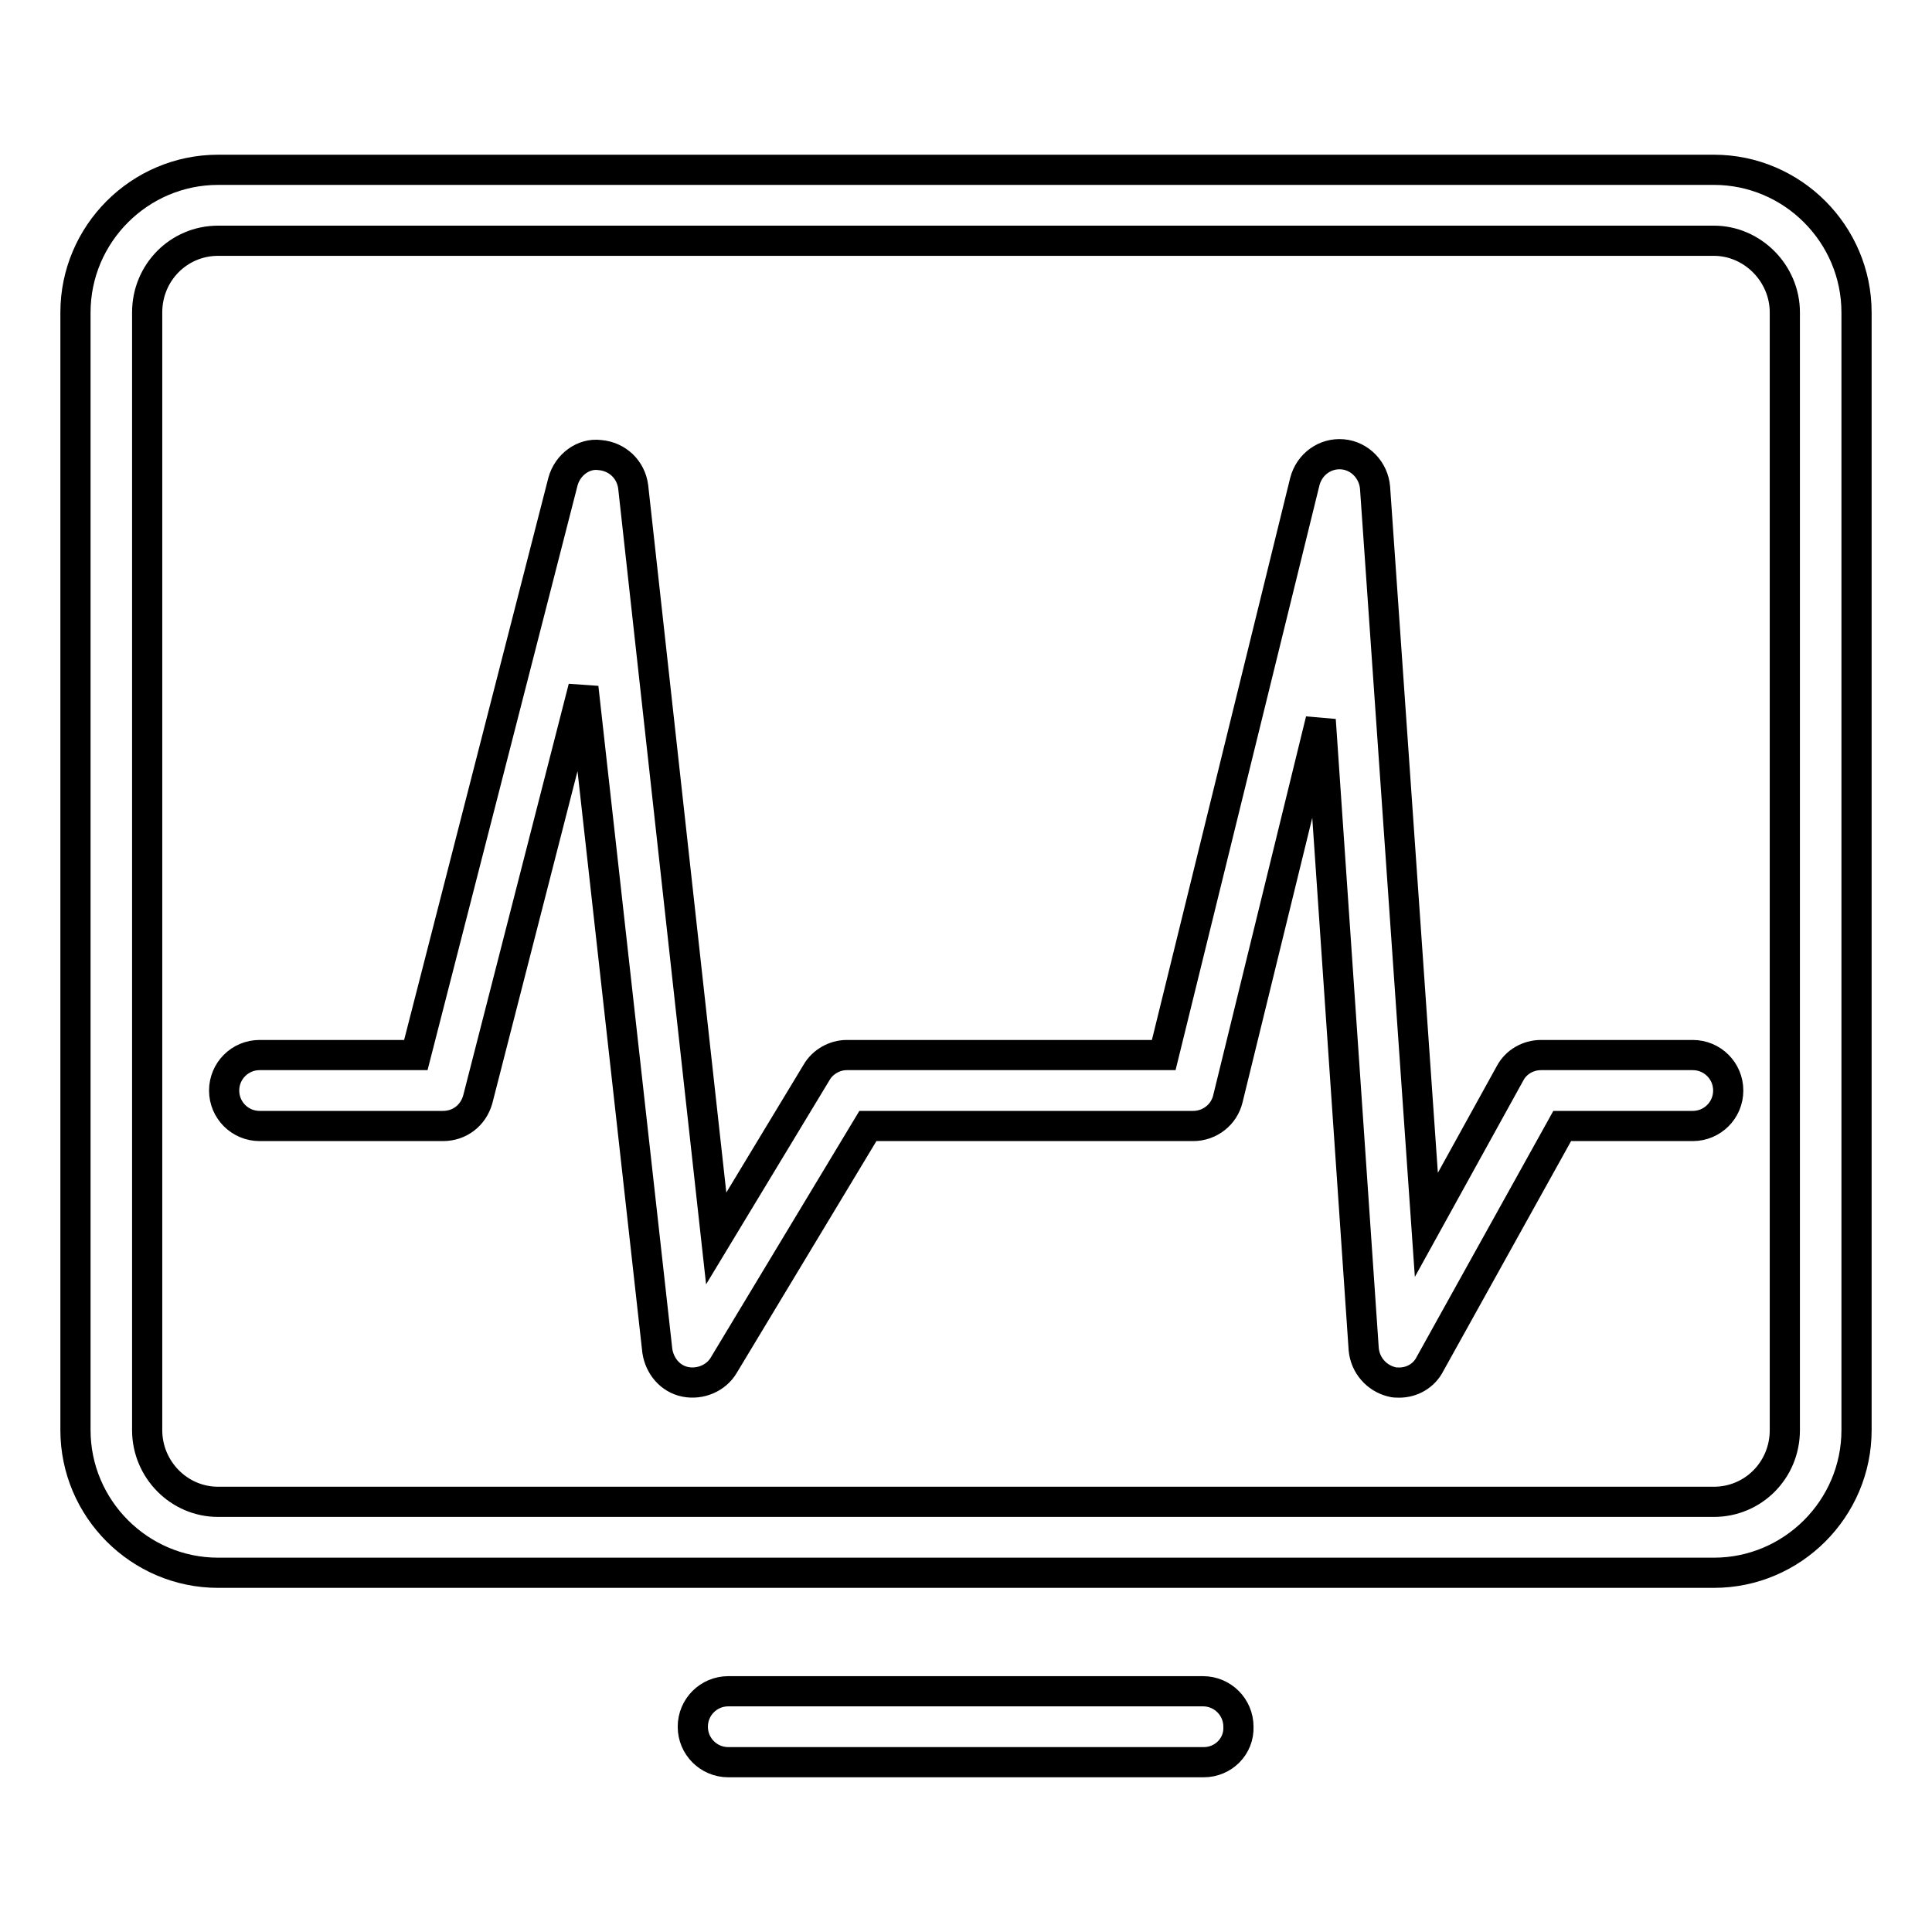 <?xml version="1.0" encoding="utf-8"?>
<!-- Svg Vector Icons : http://www.onlinewebfonts.com/icon -->
<!DOCTYPE svg PUBLIC "-//W3C//DTD SVG 1.1//EN" "http://www.w3.org/Graphics/SVG/1.1/DTD/svg11.dtd">
<svg version="1.1" xmlns="http://www.w3.org/2000/svg" xmlns:xlink="http://www.w3.org/1999/xlink" x="0px" y="0px" viewBox="0 0 256 256" enable-background="new 0 0 256 256" xml:space="preserve">
<g><g><path stroke-width="4" fill-opacity="0" stroke="#000000"  d="M227.1,208.4H28.9c-10.4,0-18.9-8.5-18.9-18.9V41.4c0-10.4,8.5-18.9,18.9-18.9h198.2c10.4,0,18.9,8.5,18.9,18.9v148.1C246,199.9,237.5,208.4,227.1,208.4z M28.9,31.9c-5.2,0-9.4,4.2-9.4,9.5v148.1c0,5.2,4.2,9.5,9.4,9.5h198.2c5.2,0,9.4-4.2,9.4-9.5V41.4c0-5.2-4.3-9.5-9.4-9.5L28.9,31.9L28.9,31.9z"/><path stroke-width="4" fill-opacity="0" stroke="#000000"  d="M159.5,233.5H96.5c-2.6,0-4.7-2.1-4.7-4.7c0-2.6,2.1-4.7,4.7-4.7h62.9c2.6,0,4.7,2.1,4.7,4.7C164.2,231.4,162.1,233.5,159.5,233.5z"/><path stroke-width="4" fill-opacity="0" stroke="#000000"  d="M185.4,183.2c-0.3,0-0.7,0-1-0.1c-2-0.5-3.5-2.2-3.7-4.3L175,95.4l-12.3,50.2c-0.5,2.1-2.4,3.6-4.6,3.6h-43.1l-19.1,31.7c-1,1.7-3.1,2.6-5.1,2.2c-2-0.4-3.4-2.1-3.7-4.1l-9.8-87.9l-14,54.6c-0.6,2.1-2.4,3.5-4.6,3.5H34.4c-2.6,0-4.7-2.1-4.7-4.7c0-2.6,2.1-4.7,4.7-4.7h20.7l19.5-76c0.6-2.2,2.7-3.8,4.9-3.5c2.3,0.2,4.1,1.9,4.4,4.2l11,99.6l13.3-22c0.8-1.4,2.4-2.3,4-2.3h42l18.7-76c0.6-2.3,2.7-3.8,5-3.6c2.3,0.2,4.1,2.1,4.3,4.4l6.8,97.7l11.1-20.1c0.8-1.5,2.4-2.4,4.1-2.4h20.1c2.6,0,4.7,2.1,4.7,4.7c0,2.6-2.1,4.7-4.7,4.7h-17.3l-17.5,31.5C188.7,182.3,187.1,183.2,185.4,183.2z"/></g></g>
</svg>